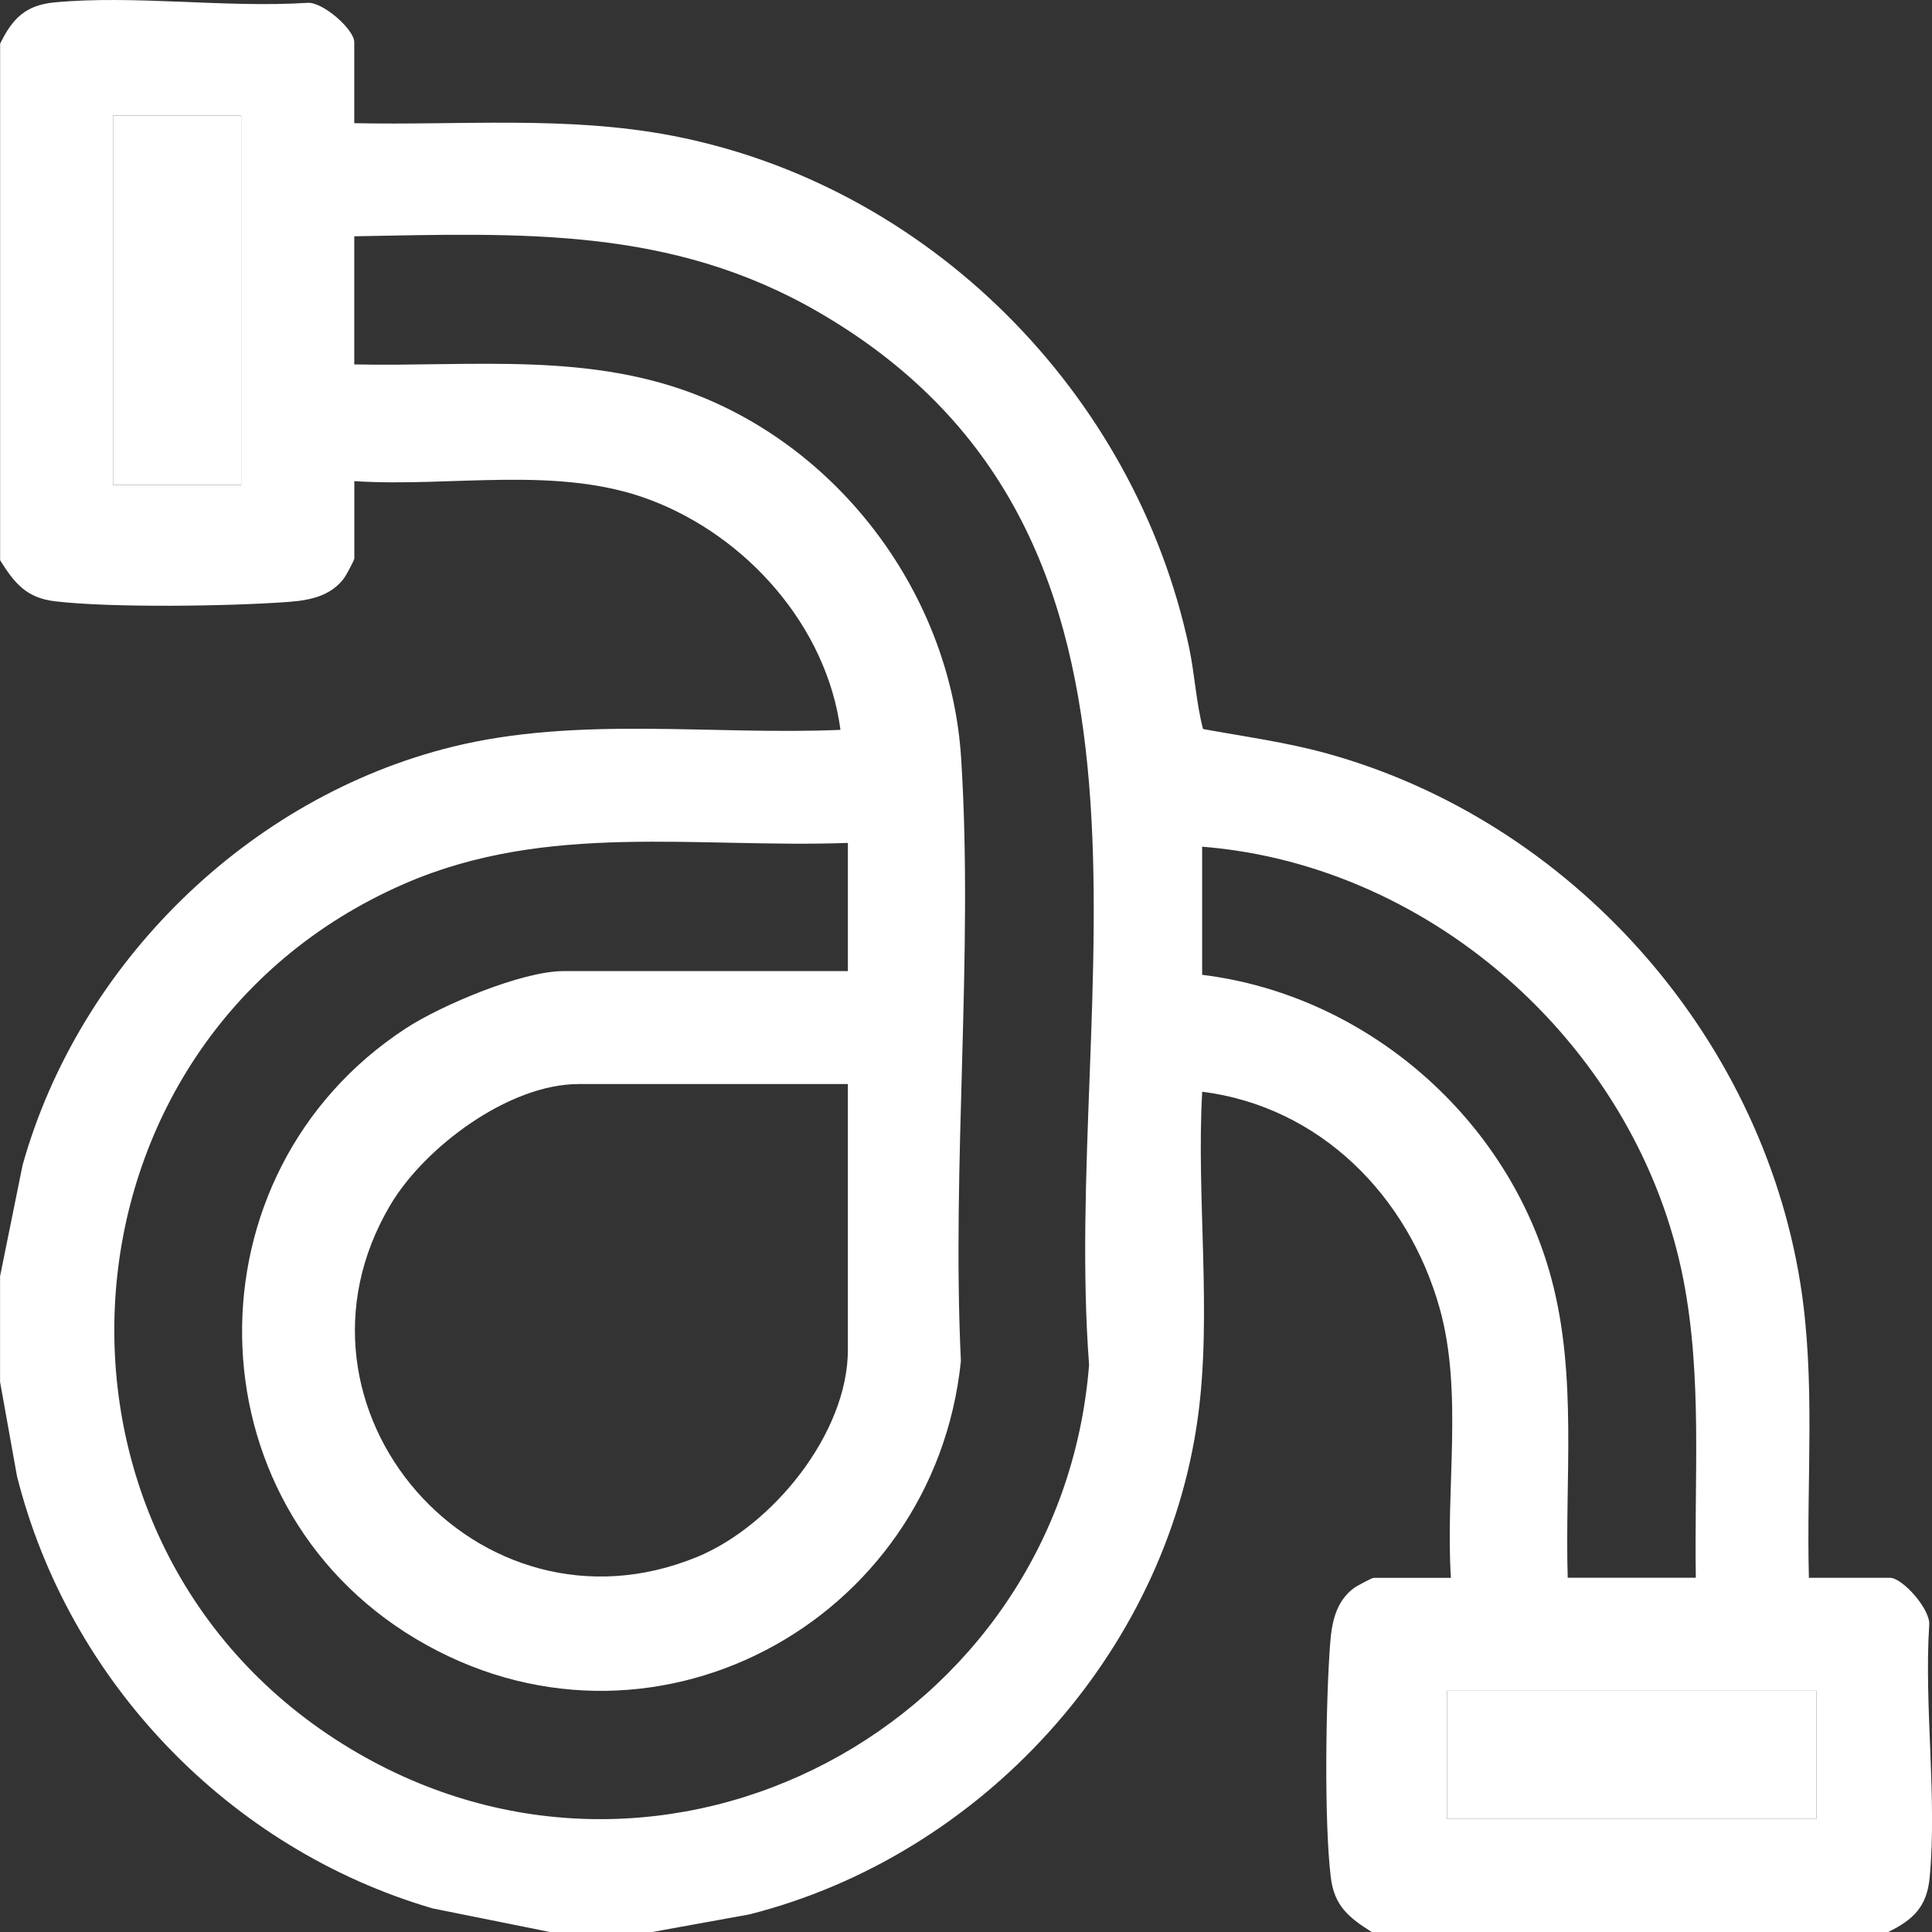 <?xml version="1.0" encoding="UTF-8"?>
<svg xmlns="http://www.w3.org/2000/svg" id="Capa_2" data-name="Capa 2" viewBox="0 0 323.29 323.29">
  <rect x="0" y="0" width="323.29" height="323.29" fill="#333333" stroke="none"/>
  <defs>
    <style>
      .cls-1 {
        fill: #fff;
      }
    </style>
  </defs>
  <g id="Capa_1-2" data-name="Capa 1">
    <g>
      <path class="cls-1" d="M0,7.36C2.06,3.12,4.26.86,9.12.4c13.34-1.26,28.67.94,42.22.08,2.58-.31,7.94,4.44,7.94,6.57v13.56c17.71.38,35.62-1.27,53.1,2.08,42.95,8.22,77.5,43,86.58,85.57.97,4.56,1.17,9.23,2.35,13.73,6.99,1.28,13.91,2.2,20.8,4.11,40.68,11.28,72.45,46.89,79.14,88.6,2.61,16.25,1,32.91,1.44,49.32h13.56c2.13,0,6.87,5.36,6.57,7.94-.86,13.55,1.34,28.88.08,42.22-.46,4.86-2.72,7.06-6.96,9.12h-86.39c-3.87-2.43-6.3-4.4-6.87-9.21-1.12-9.42-.83-29.33-.1-39.05.27-3.57.95-7.02,3.96-9.29.47-.35,3.02-1.72,3.32-1.72h12.93c-.96-14.66,2.09-30.95-1.88-45.1-5.28-18.81-19.98-33.73-39.74-36.25-1,17.67,1.66,37.06-.72,54.46-5.42,39.75-36.41,73.43-75.07,83.21l-16.28,2.95h-17.03l-19.68-3.96c-34.04-9.96-60.89-37.92-69.55-72.34l-2.83-15.77v-17.66l3.77-18.61c9.47-33.76,37.8-61.57,71.9-69.99,21.02-5.19,43.44-1.92,64.96-2.84-2.31-17.33-15.65-32.36-31.83-38.48-15.45-5.85-33.26-2.07-49.52-3.14v12.93c0,.3-1.37,2.85-1.72,3.32-2.27,3.01-5.72,3.69-9.29,3.96-9.72.73-29.63,1.02-39.05-.1-4.81-.57-6.79-3-9.21-6.87V7.36ZM40.36,19.34h-21.44v61.8h21.44V19.34ZM141.89,141.05c-25.33.9-50.35-3.56-74.21,6.83-60.49,26.33-65.57,110.83-8.98,144.78,52.67,31.6,118.78-4.15,123.54-64.27-4.68-62.08,19.76-138.39-45.2-176.12-24.81-14.41-49.9-13.23-77.76-12.73v21.44c19.85.41,39.66-2.21,58.44,5.56,24.19,10,41.44,34.07,43.11,60.31,2.09,32.83-1.61,67.85-.04,100.91-4.52,43.98-52.41,69.65-91.22,46.47-38.15-22.79-38.78-77.92-1.66-102.15,5.93-3.87,19.44-9.58,26.36-9.58h47.61v-21.44ZM283.77,264.01c-.29-16.7,1.12-33.46-2.09-49.93-7.47-38.34-41.47-69.29-80.52-72.4v21.44c27.58,3.38,51.34,24.14,58.47,50.94,4.33,16.26,2.21,33.29,2.7,49.95h21.44ZM141.89,181.4h-45.09c-11.62,0-25.73,10.53-31.48,20.23-20.18,34.07,14.66,73.97,51.33,58.9,12.56-5.16,25.23-20.64,25.23-34.67v-44.46ZM303.95,282.93h-61.8v21.44h61.8v-21.44Z"></path>
      <rect class="cls-1" x="18.92" y="19.34" width="21.44" height="61.8"></rect>
      <rect class="cls-1" x="242.15" y="282.93" width="61.8" height="21.44"></rect>
    </g>
  </g>
</svg>
